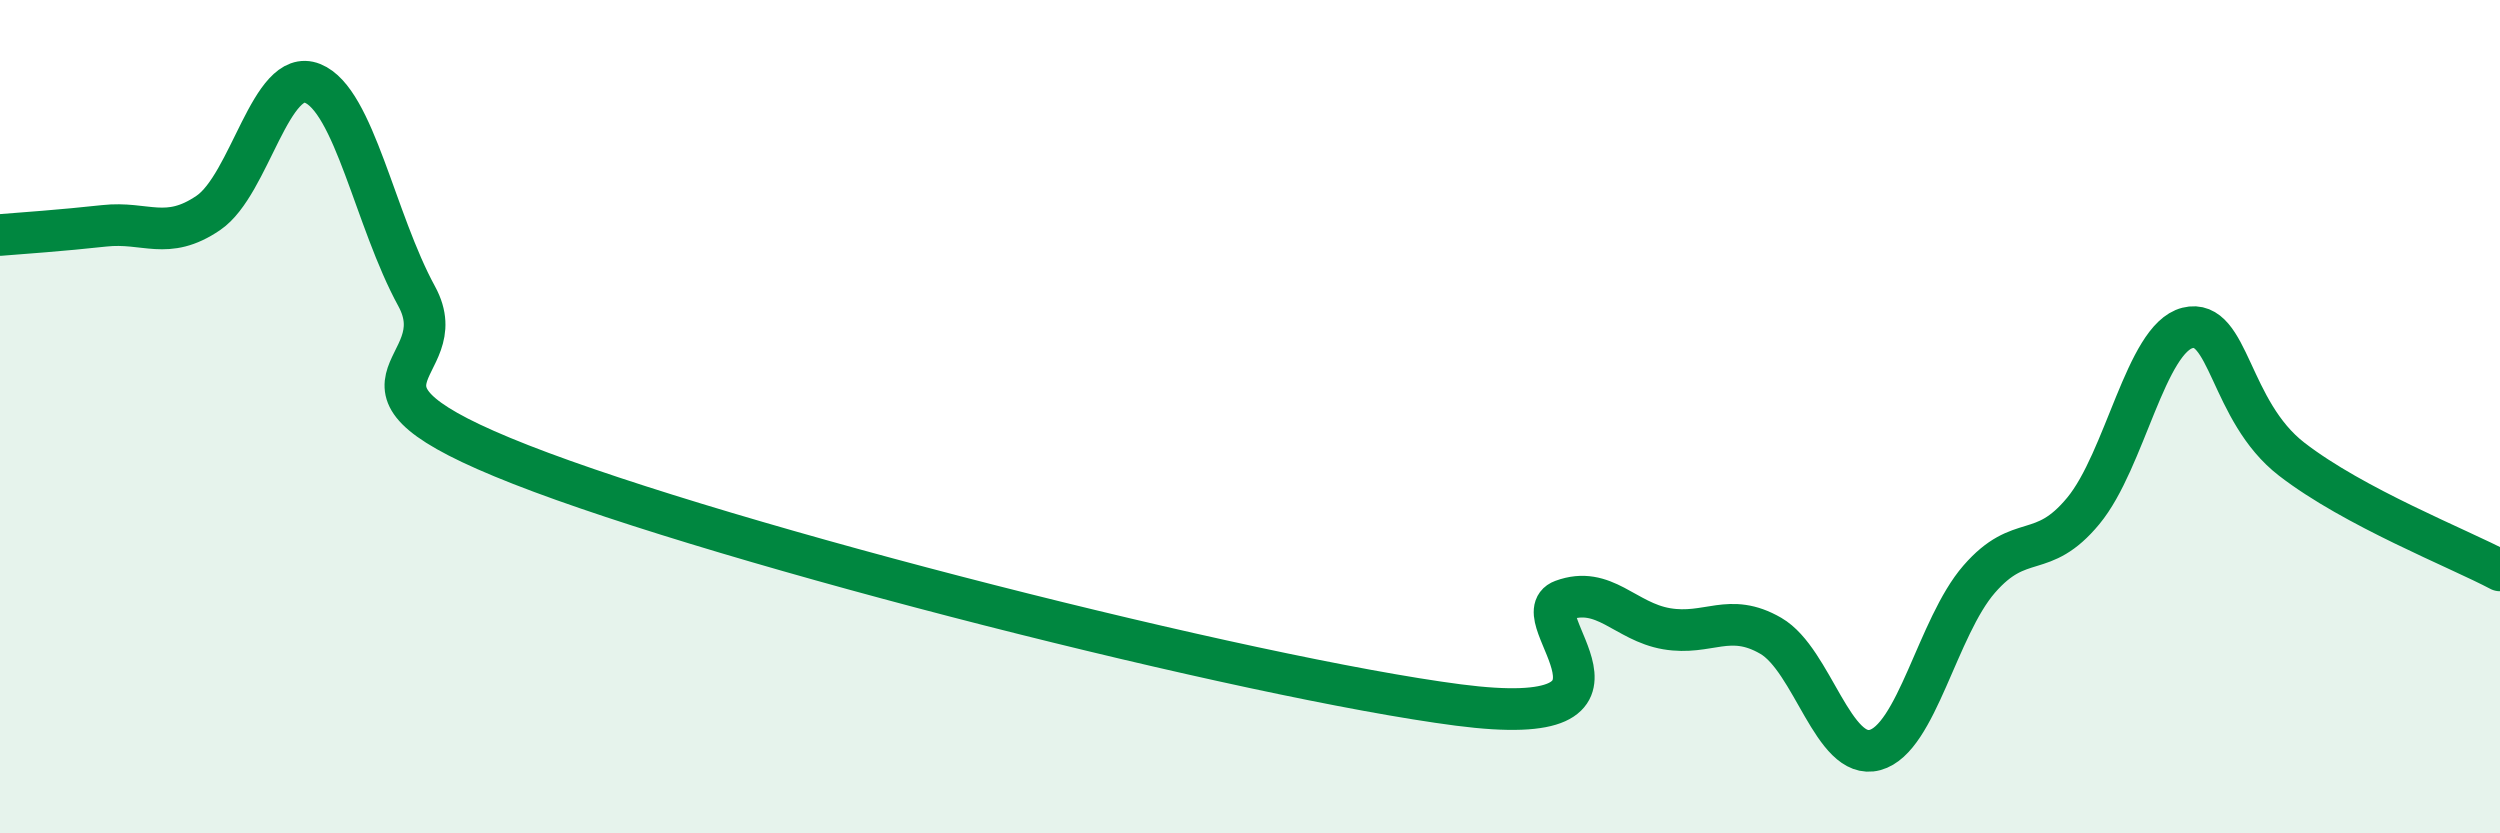 
    <svg width="60" height="20" viewBox="0 0 60 20" xmlns="http://www.w3.org/2000/svg">
      <path
        d="M 0,5.64 C 0.5,5.6 1.5,5.53 2.5,5.42 C 3.5,5.31 4,5.79 5,5.11 C 6,4.43 6.5,1.6 7.5,2 C 8.5,2.4 9,5.28 10,7.11 C 11,8.94 7.5,9.19 12.5,11.15 C 17.5,13.11 30,16.27 35,16.92 C 40,17.57 36.5,14.78 37.5,14.41 C 38.5,14.04 39,14.92 40,15.09 C 41,15.26 41.5,14.68 42.5,15.26 C 43.5,15.84 44,18.27 45,18 C 46,17.73 46.5,15.05 47.5,13.9 C 48.5,12.75 49,13.47 50,12.26 C 51,11.05 51.5,8.12 52.5,7.87 C 53.5,7.62 53.5,9.86 55,11.02 C 56.5,12.18 59,13.16 60,13.69L60 20L0 20Z"
        fill="#008740"
        opacity="0.1"
        stroke-linecap="round"
        stroke-linejoin="round"
      />
      <path
        d="M 0,5.64 C 0.5,5.6 1.5,5.53 2.5,5.42 C 3.5,5.31 4,5.79 5,5.11 C 6,4.43 6.5,1.6 7.5,2 C 8.5,2.4 9,5.28 10,7.11 C 11,8.94 7.5,9.19 12.5,11.15 C 17.5,13.11 30,16.27 35,16.92 C 40,17.57 36.5,14.78 37.5,14.41 C 38.5,14.04 39,14.92 40,15.09 C 41,15.26 41.5,14.68 42.5,15.26 C 43.5,15.84 44,18.27 45,18 C 46,17.73 46.5,15.05 47.5,13.9 C 48.5,12.75 49,13.47 50,12.26 C 51,11.05 51.5,8.12 52.5,7.87 C 53.5,7.62 53.5,9.86 55,11.02 C 56.5,12.18 59,13.16 60,13.69"
        stroke="#008740"
        stroke-width="1"
        fill="none"
        stroke-linecap="round"
        stroke-linejoin="round"
      />
    </svg>
  